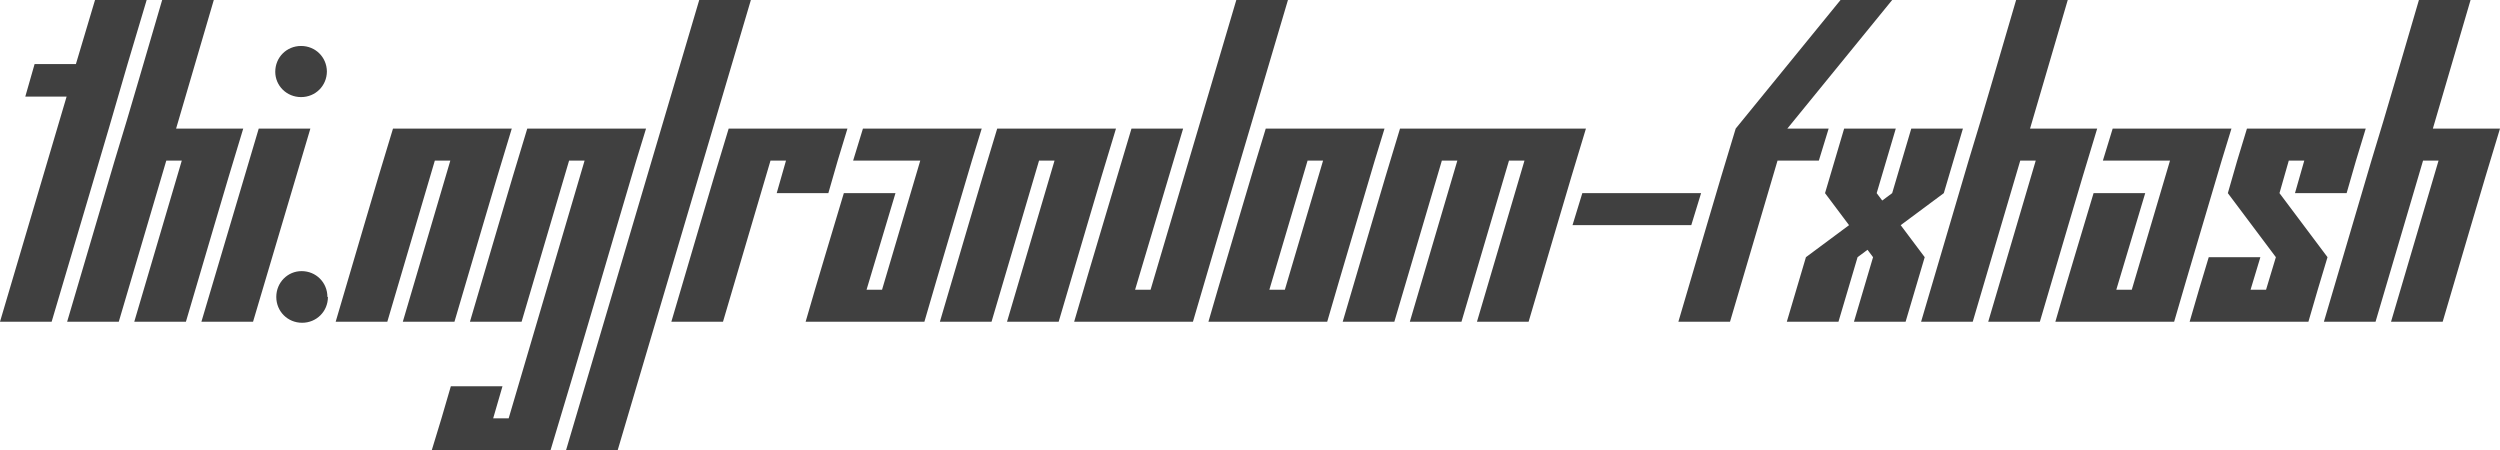 <svg version="1.1" xmlns="http://www.w3.org/2000/svg" xmlns:xlink="http://www.w3.org/1999/xlink" width="340.383" height="61.313" viewBox="0 3.715 340.383 61.313" fill="#404040" stroke="none"><path d="M0 47.520L7.031 47.520C10.469 35.817 13.986 24.193 17.367 12.434L19.969 3.715L12.938 3.715L10.336 12.434L4.711 12.434L3.445 16.864L9.070 16.864Z"/><path d="M18.281 47.520L25.313 47.520C27.919 38.759 30.449 29.922 33.117 21.223L23.977 21.223L29.109 3.715L22.078 3.715C19.919 11.002 17.838 18.366 15.609 25.583L9.141 47.520L16.172 47.520L22.641 25.583L24.750 25.583Z"/><path d="M44.508 13.454C44.489 11.502 42.949 9.973 40.992 9.973C39.023 9.973 37.477 11.520 37.477 13.489C37.477 15.387 39.023 16.934 40.992 16.934C42.949 16.934 44.489 15.406 44.508 13.454C44.508 13.442 44.508 13.430 44.508 13.418ZM27.422 47.520L34.453 47.520L42.258 21.223L35.227 21.223Z"/><path d="M44.578 44.145C44.578 42.176 43.031 40.629 41.063 40.629C39.164 40.629 37.617 42.176 37.617 44.145C37.617 46.114 39.164 47.661 41.133 47.661C43.102 47.661 44.648 46.114 44.648 44.145Z"/><path d="M54.844 47.520L61.875 47.520C64.481 38.759 67.012 29.922 69.680 21.223L53.508 21.223C50.839 29.922 48.310 38.760 45.703 47.520L52.734 47.520L59.203 25.583L61.313 25.583Z"/><path d="M58.781 65.028L74.953 65.028C78.918 51.954 82.725 38.721 86.625 25.583L87.961 21.223L71.789 21.223C69.121 29.922 66.591 38.760 63.984 47.520L71.016 47.520L77.484 25.583L79.594 25.583L69.258 60.668L67.148 60.668L68.414 56.309L61.383 56.309C60.544 59.244 59.677 62.150 58.781 65.028Z"/><path d="M77.063 65.028L84.094 65.028L102.234 3.715L95.203 3.715Z"/><path d="M105.750 30.012L112.781 30.012C113.612 27.046 114.479 24.116 115.383 21.223L99.211 21.223C96.543 29.922 94.013 38.760 91.406 47.520L98.438 47.520L104.906 25.583L107.016 25.583Z"/><path d="M109.688 47.520L125.859 47.520C127.985 40.176 130.173 32.896 132.328 25.583L133.664 21.223L117.492 21.223L116.156 25.583L125.297 25.583L120.094 43.161L117.984 43.161L121.922 30.012L114.891 30.012C113.155 35.847 111.377 41.640 109.688 47.520Z"/><path d="M137.109 47.520L144.141 47.520C146.747 38.759 149.277 29.922 151.945 21.223L135.773 21.223C133.105 29.922 130.576 38.760 127.969 47.520L135 47.520L141.469 25.583L143.578 25.583Z"/><path d="M146.250 47.520L162.422 47.520C166.699 32.883 171.052 18.322 175.359 3.715L168.328 3.715L156.656 43.161L154.547 43.161L161.086 21.223L154.055 21.223C151.456 29.992 148.807 38.710 146.250 47.520Z"/><path d="M164.531 47.520L180.703 47.520C182.828 40.176 185.017 32.896 187.172 25.583L188.508 21.223L172.336 21.223C170.099 28.479 167.979 35.851 165.797 43.161ZM180.141 25.583L174.938 43.161L172.828 43.161L178.031 25.583Z"/><path d="M201.094 47.520L208.125 47.520C210.731 38.759 213.262 29.922 215.930 21.223L190.617 21.223C187.949 29.922 185.419 38.760 182.813 47.520L189.844 47.520L196.313 25.583L198.422 25.583L191.953 47.520L198.984 47.520L205.453 25.583L207.563 25.583Z"/><path d="M214.102 34.372L230.273 34.372L231.609 30.012L215.438 30.012Z"/><path d="M228.516 47.520L235.547 47.520L242.016 25.583L247.641 25.583L248.977 21.223L243.352 21.223L257.625 3.715L250.594 3.715L236.320 21.223C233.652 29.922 231.122 38.760 228.516 47.520Z"/><path d="M252.422 47.520L259.453 47.520L262.055 38.731L258.785 34.372L264.656 30.012L267.258 21.223L260.227 21.223L257.625 30.012L256.270 31.018L255.516 30.012L258.117 21.223L251.086 21.223L248.484 30.012L251.754 34.372L245.883 38.731L243.281 47.520L250.313 47.520L252.914 38.731L254.269 37.725L255.023 38.731Z"/><path d="M270.703 47.520L277.734 47.520C280.341 38.759 282.871 29.922 285.539 21.223L276.398 21.223L281.531 3.715L274.500 3.715C272.341 11.002 270.260 18.366 268.031 25.583L261.563 47.520L268.594 47.520L275.063 25.583L277.172 25.583Z"/><path d="M279.844 47.520L296.016 47.520C298.141 40.176 300.330 32.896 302.484 25.583L303.820 21.223L287.648 21.223L286.313 25.583L295.453 25.583L290.250 43.161L288.141 43.161L292.078 30.012L285.047 30.012C283.311 35.847 281.534 41.640 279.844 47.520Z"/><path d="M312.469 30.012L319.500 30.012C320.331 27.046 321.197 24.116 322.102 21.223L305.930 21.223C305.026 24.116 304.158 27.046 303.328 30.012L309.867 38.731L308.531 43.161L306.422 43.161L307.758 38.731L300.727 38.731C299.840 41.641 298.972 44.570 298.125 47.520L314.297 47.520C315.144 44.570 316.012 41.641 316.898 38.731L310.359 30.012L311.625 25.583L313.734 25.583Z"/><path d="M325.547 47.520L332.578 47.520C335.184 38.759 337.715 29.922 340.383 21.223L331.242 21.223L336.375 3.715L329.344 3.715C327.185 11.002 325.103 18.366 322.875 25.583L316.406 47.520L323.438 47.520L329.906 25.583L332.016 25.583Z"/></svg>